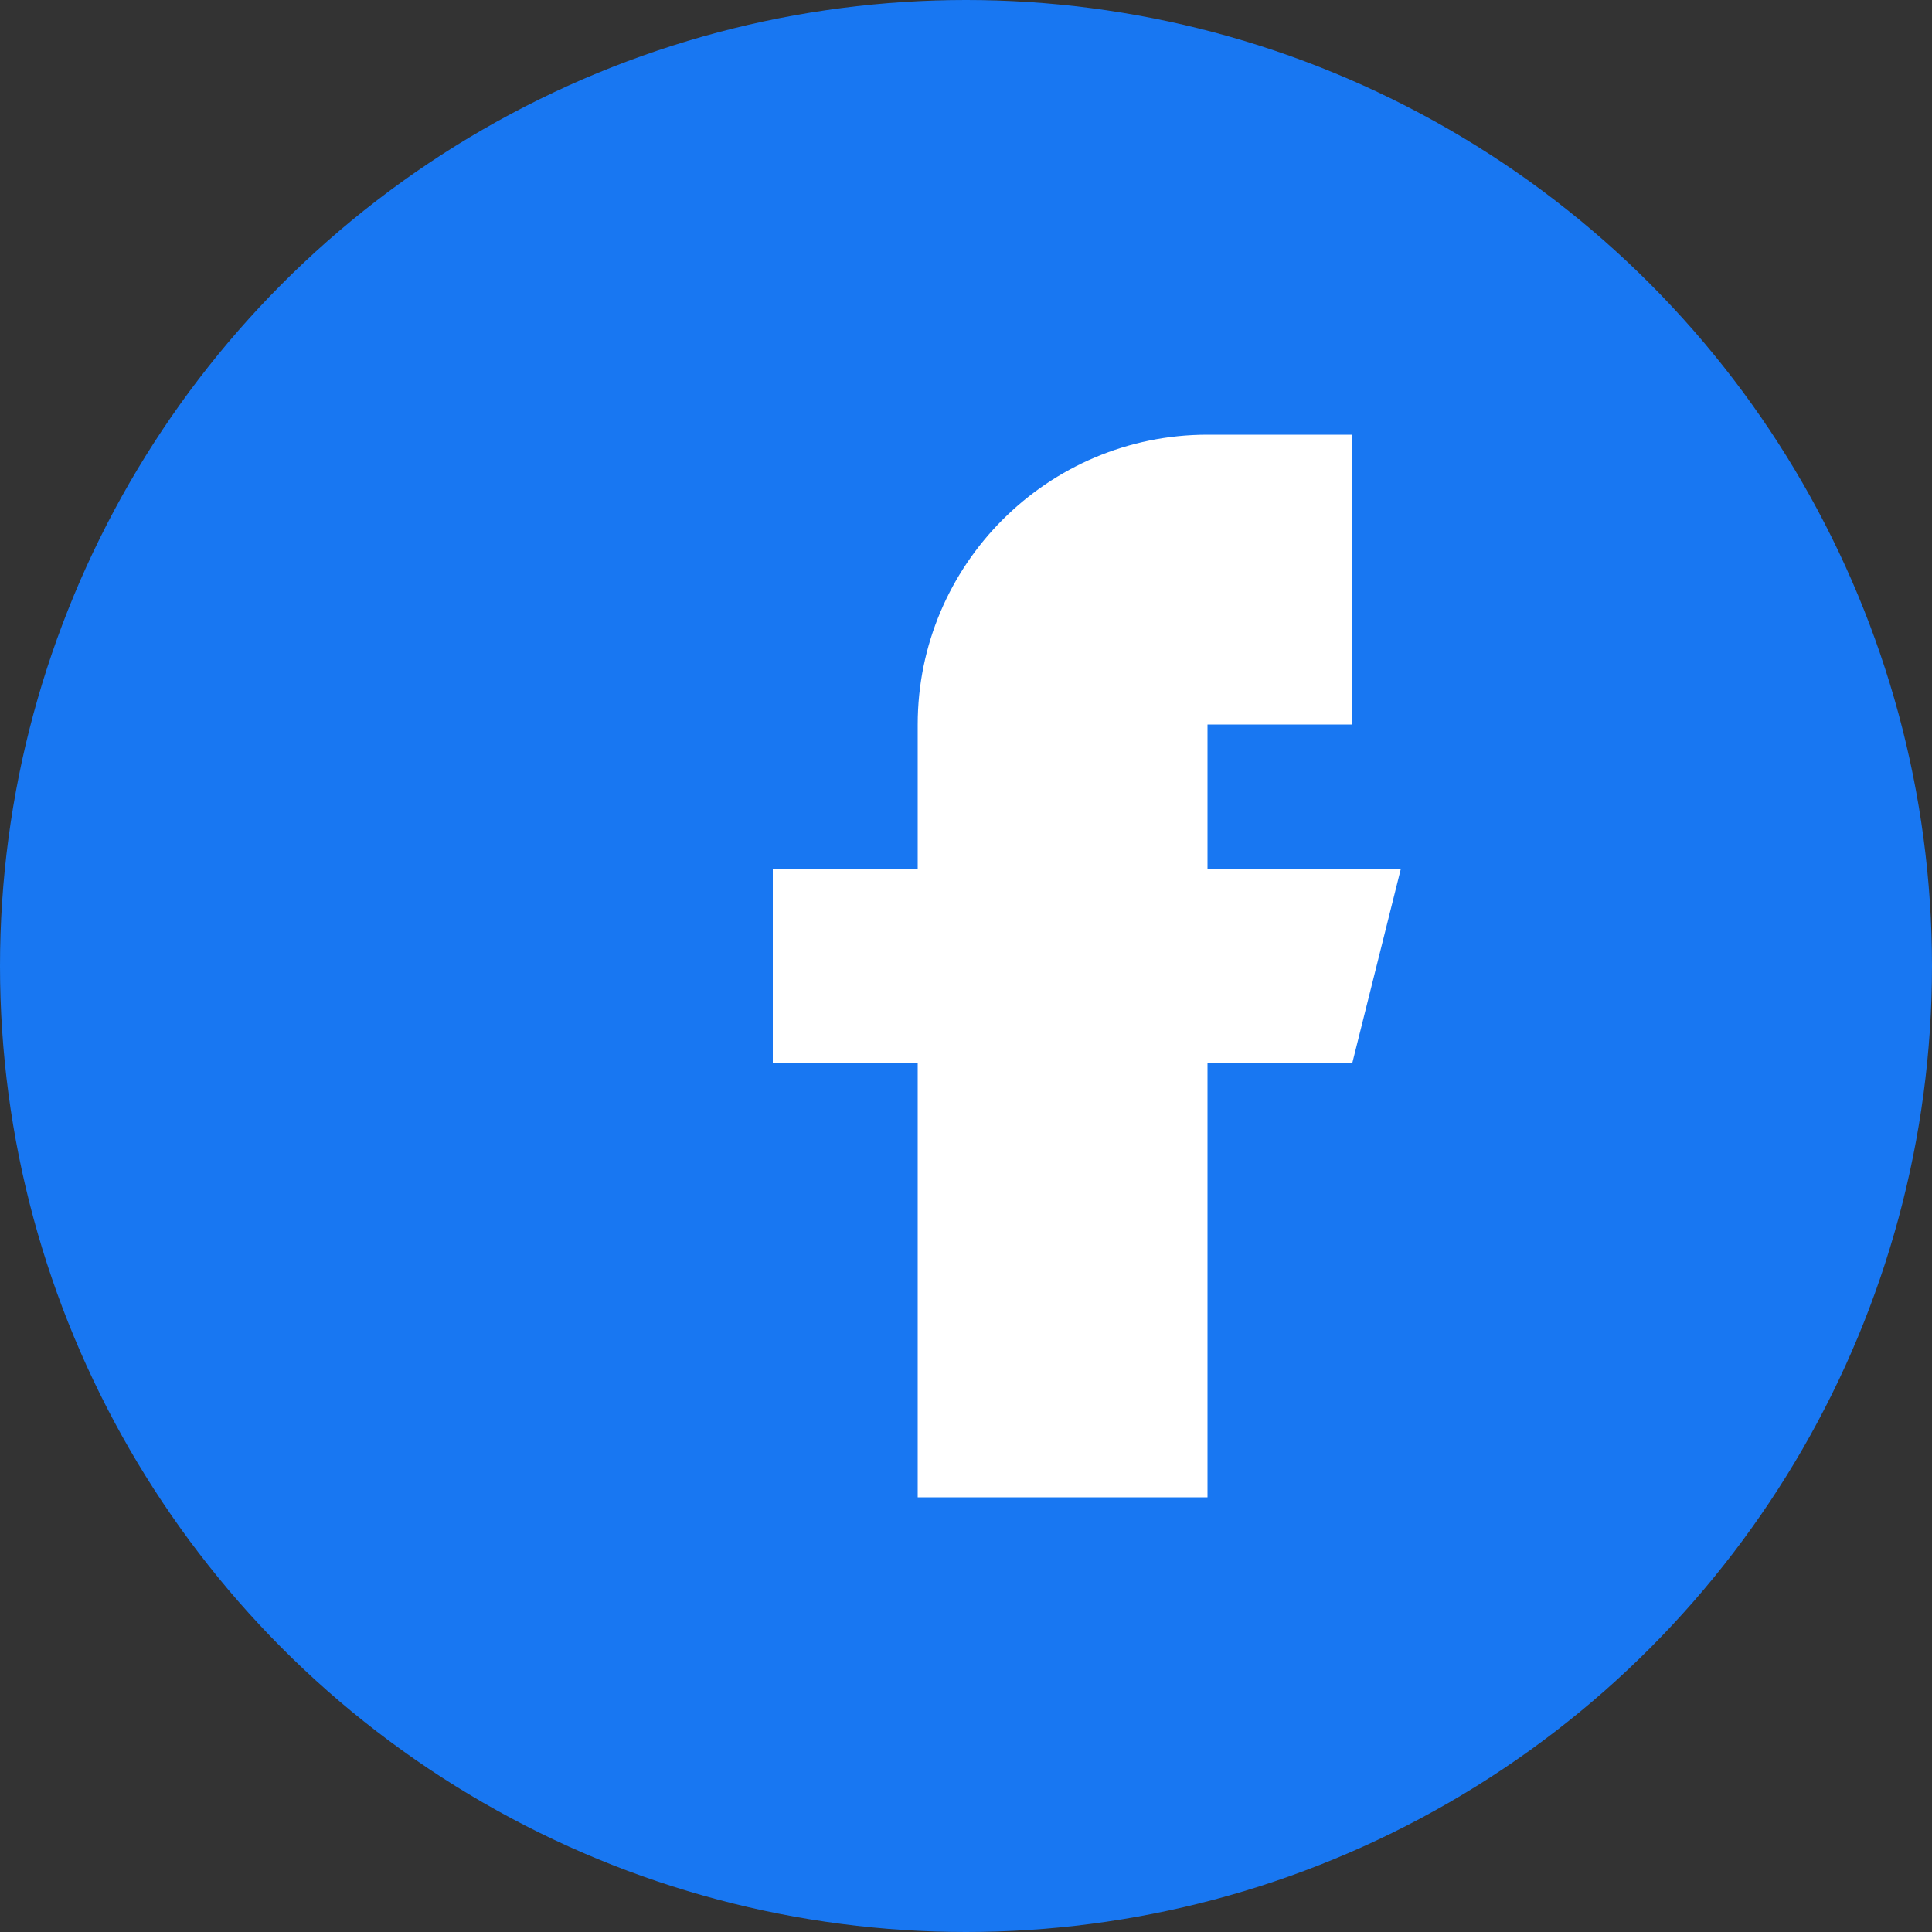 <svg width="40" height="40" viewBox="0 0 40 40" fill="none" xmlns="http://www.w3.org/2000/svg">
    <rect x="0" y="0" width="40" height="40" fill="#333333" stroke="none"/>
    <circle cx="20" cy="20" r="20" fill="#1877f2"/>
    <path d="M25 13H22C20.895 13 20 13.895 20 15V18H17V22H20V29H24V22H27L28 18H24V16C24 15.45 24.45 15 25 15H28V11H25C22.24 11 20 13.24 20 16V18H17V22H20V29H24V22H27L28 18H24V15C24 13.895 24.895 13 26 13H28V9C27.1 9 26.1 9 25 9C21.69 9 19 11.69 19 15V18H16V22H19V31H25V22H28L29 18H25V13Z" fill="#ffffff"/>
</svg>

